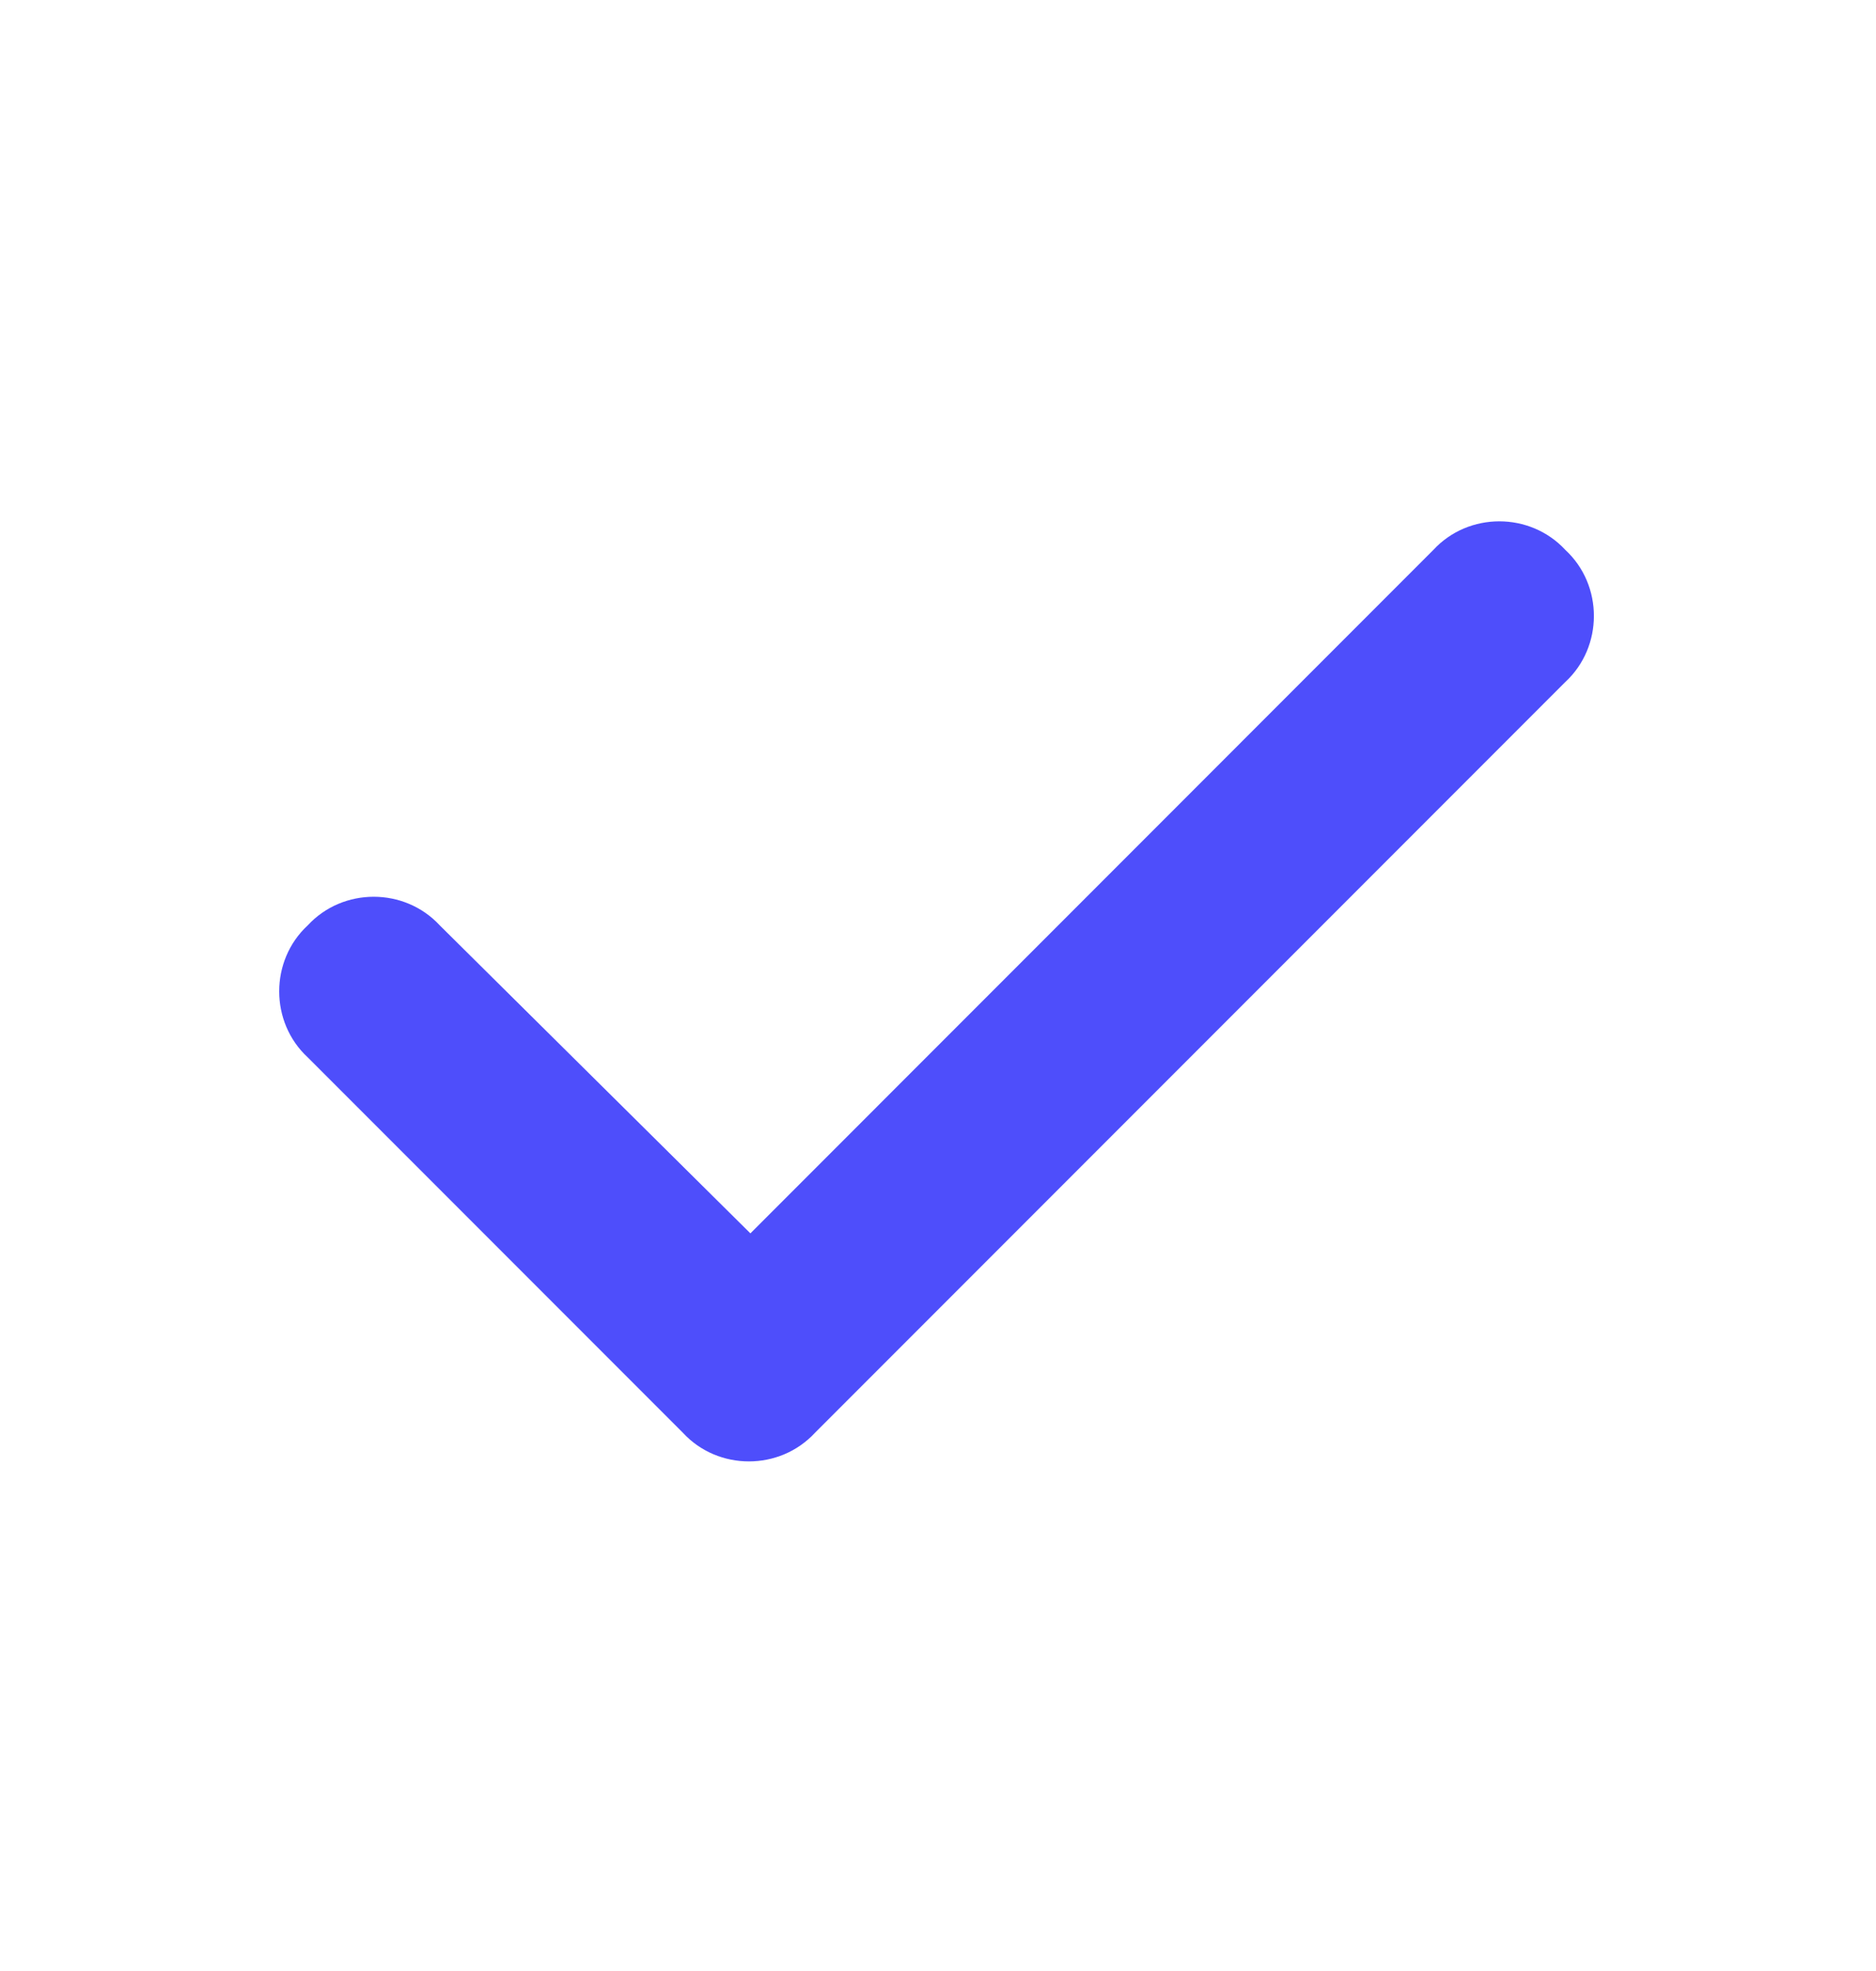 <svg width="20" height="21" viewBox="0 0 20 21" fill="none" xmlns="http://www.w3.org/2000/svg">
<path d="M16.688 5.859C17.094 6.234 17.094 6.891 16.688 7.266L8.688 15.266C8.312 15.672 7.656 15.672 7.281 15.266L3.281 11.266C2.875 10.891 2.875 10.234 3.281 9.859C3.656 9.453 4.312 9.453 4.688 9.859L8 13.141L15.281 5.859C15.656 5.453 16.312 5.453 16.688 5.859Z" fill="#4E4EFB"/>
</svg>
